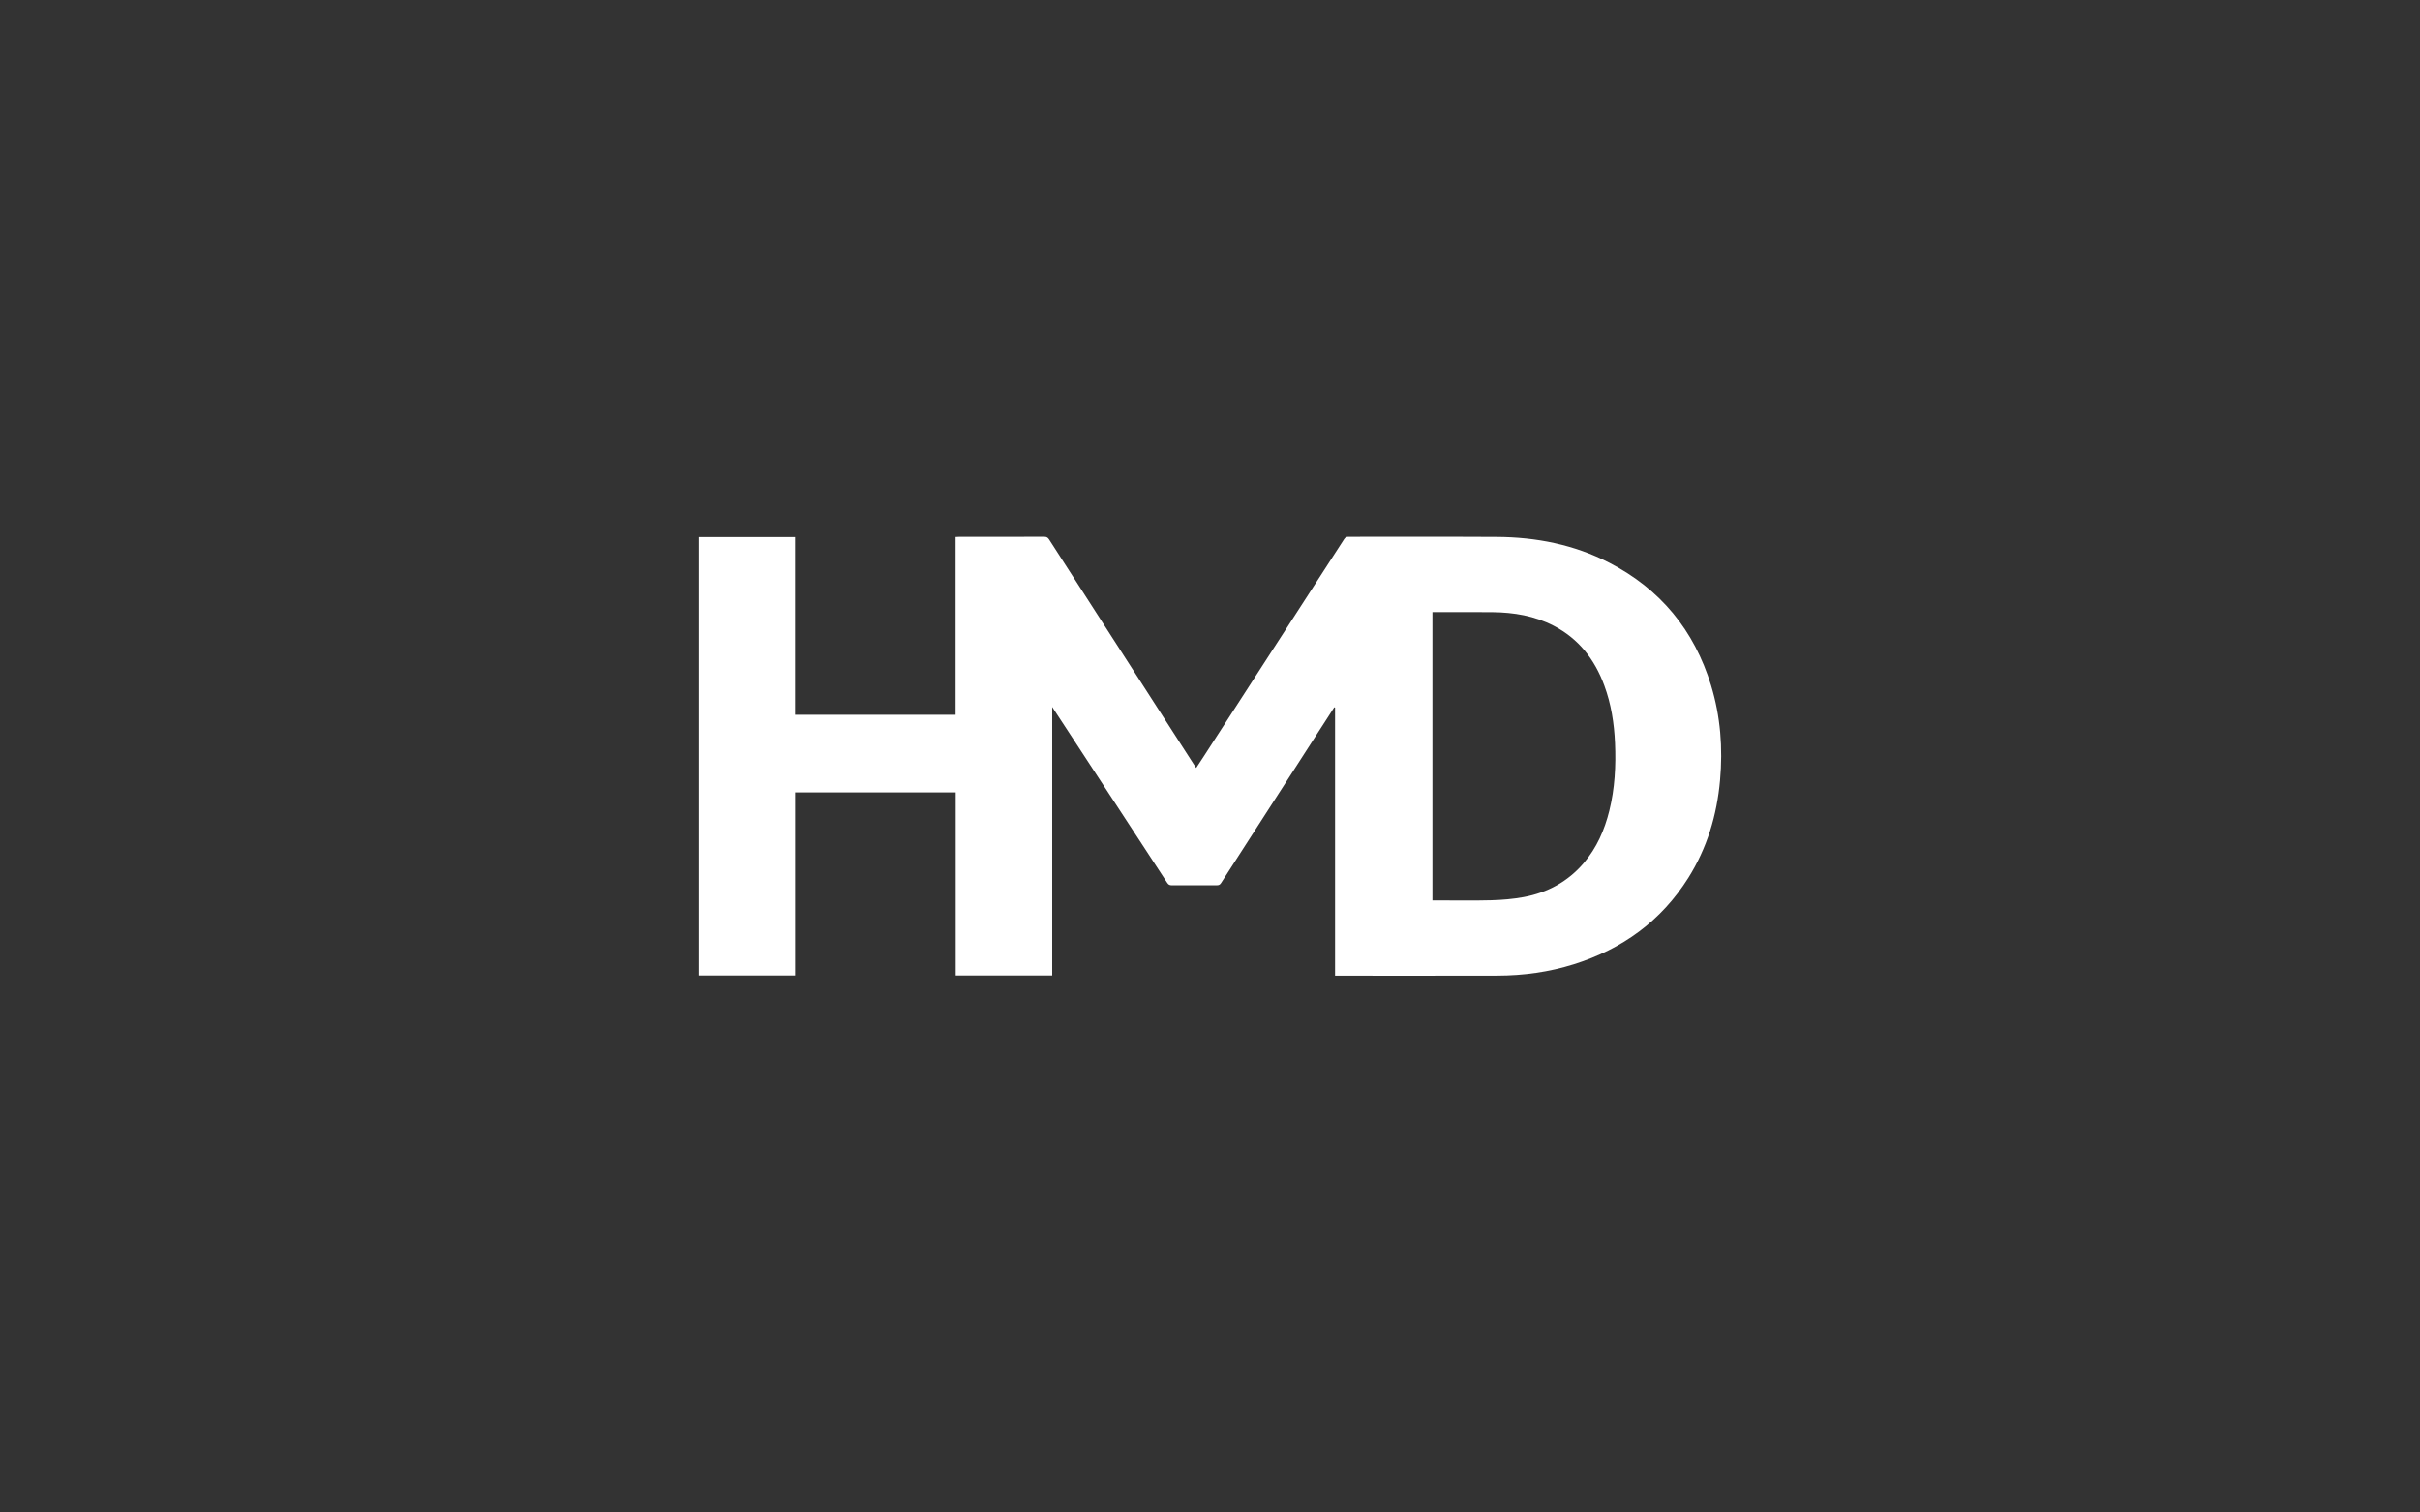 <?xml version="1.0" encoding="UTF-8"?><svg id="a" xmlns="http://www.w3.org/2000/svg" viewBox="0 0 144 90"><rect x="0" y="0" width="144" height="90" fill="#333333" stroke="none"/><path d="M79.393,42.089c-.311.483-.623.965-.935,1.448-1.935,3.002-3.87,6.004-5.801,9.008-.069.107-.143.133-.259.132-.891-.004-1.781-.005-2.672.001-.129.001-.202-.041-.271-.146-1.959-3.001-3.922-6-5.884-9-.308-.471-.618-.942-.96-1.464v15.979h-5.742v-10.894h-9.559v10.894h-5.73v-26.087h5.727v10.573h9.555v-10.578c.084-.004.15-.01.216-.01,1.687-.001,3.374.001,5.061-.003.135-0.0.21.04.285.155,2.866,4.459,5.736,8.916,8.605,13.373.044.068.089.135.149.226.156-.237.303-.46.448-.683,2.786-4.309,5.572-8.618,8.356-12.93.066-.102.133-.14.255-.14,2.942.004,5.883-.01,8.824.007,2.342.013,4.597.451,6.696,1.534,3.049,1.573,5.057,4.023,6.058,7.296.564,1.845.707,3.735.535,5.653-.187,2.079-.773,4.031-1.889,5.805-1.618,2.573-3.931,4.236-6.811,5.14-1.476.464-2.994.672-4.537.677-3.167.009-6.335.003-9.502.003h-.169v-15.955c-.017-.004-.033-.009-.05-.013ZM85.236,36.424v17.154h.218c1.091,0,2.183.022,3.273-.008.649-.018,1.304-.072,1.941-.19,1.416-.263,2.628-.921,3.573-2.027.773-.905,1.236-1.966,1.52-3.111.328-1.325.398-2.673.339-4.032-.051-1.171-.23-2.318-.638-3.422-.572-1.551-1.525-2.782-3.015-3.554-1.139-.59-2.369-.793-3.635-.807-1.123-.012-2.245-.003-3.368-.003h-.209Z" style="fill:#fff; stroke-width:0px;"/></svg>